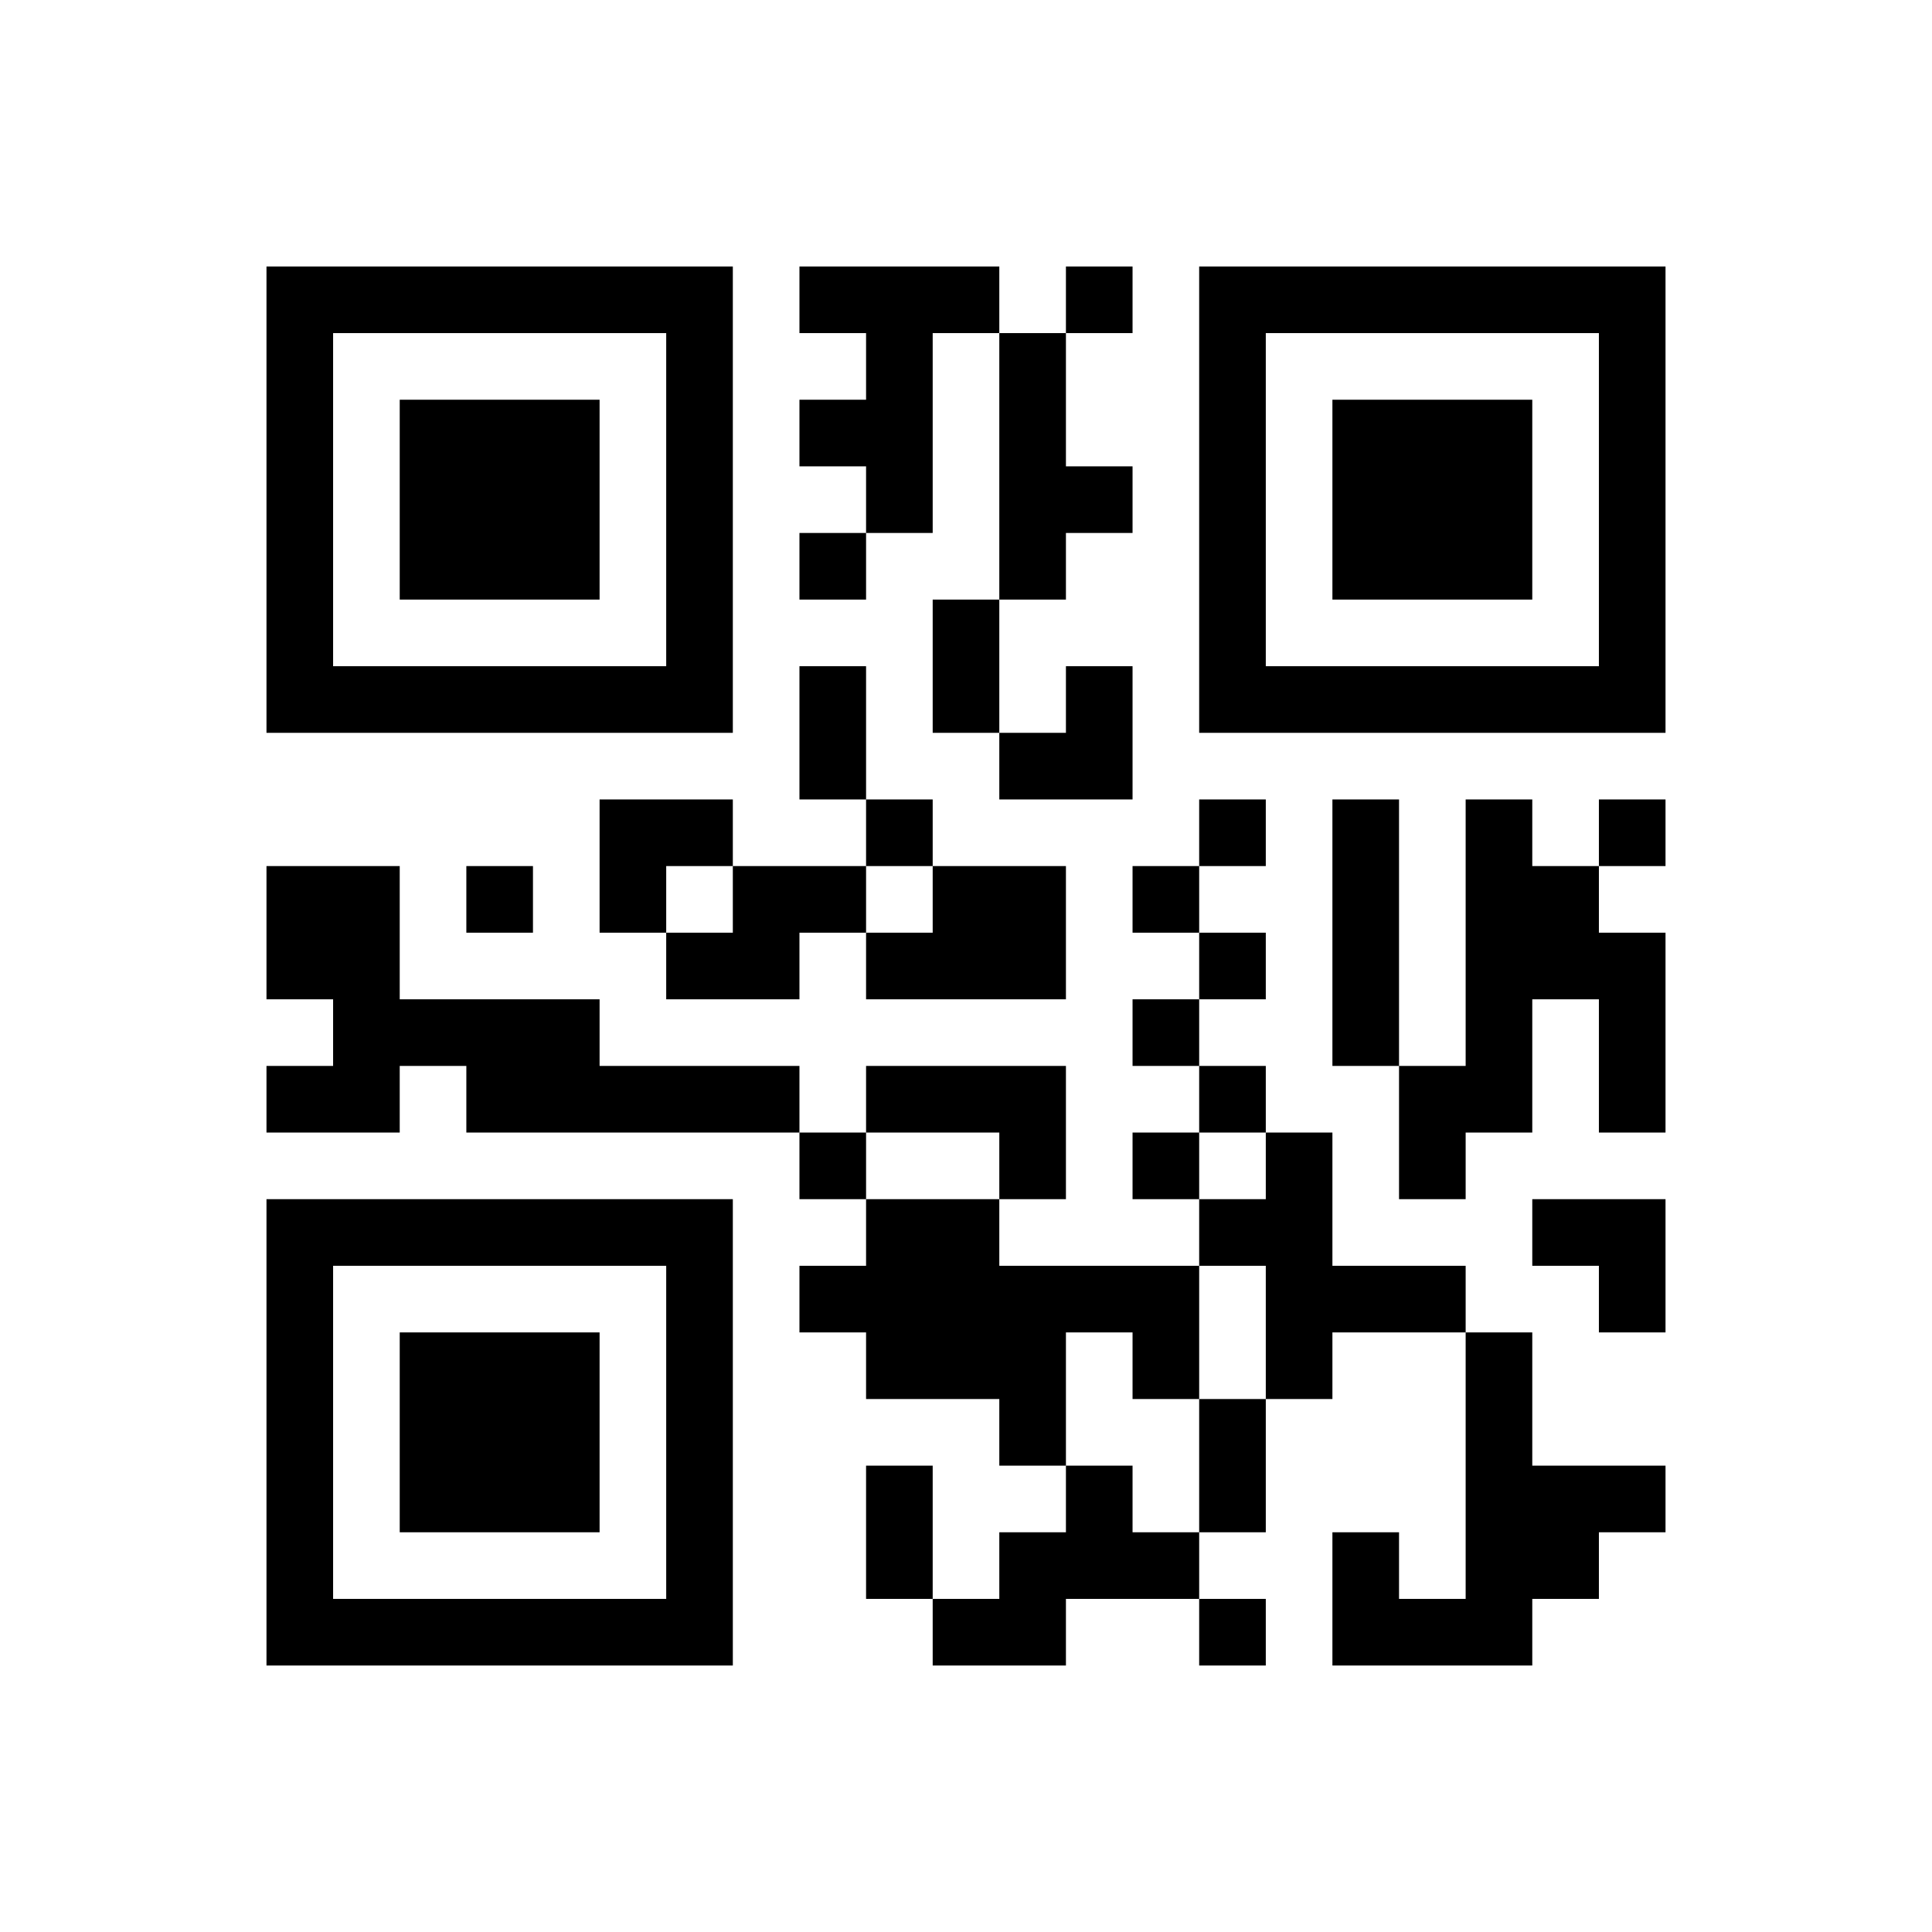 ﻿<?xml version="1.0" encoding="UTF-8"?>
<!DOCTYPE svg PUBLIC "-//W3C//DTD SVG 1.1//EN" "http://www.w3.org/Graphics/SVG/1.1/DTD/svg11.dtd">
<svg xmlns="http://www.w3.org/2000/svg" version="1.1" viewBox="0 0 29 29" stroke="none">
	<rect width="100%" height="100%" fill="#ffffff"/>
	<path d="M4,4h7v1h-7z M12,4h3v1h-3z M16,4h1v1h-1z M18,4h7v1h-7z M4,5h1v6h-1z M10,5h1v6h-1z M13,5h1v3h-1z M15,5h1v4h-1z M18,5h1v6h-1z M24,5h1v6h-1z M6,6h3v3h-3z M12,6h1v1h-1z M20,6h3v3h-3z M16,7h1v1h-1z M12,8h1v1h-1z M14,9h1v2h-1z M5,10h5v1h-5z M12,10h1v2h-1z M16,10h1v2h-1z M19,10h5v1h-5z M15,11h1v1h-1z M9,12h2v1h-2z M13,12h1v1h-1z M18,12h1v1h-1z M20,12h1v4h-1z M22,12h1v5h-1z M24,12h1v1h-1z M4,13h2v2h-2z M7,13h1v1h-1z M9,13h1v1h-1z M11,13h2v1h-2z M14,13h2v2h-2z M17,13h1v1h-1z M23,13h1v2h-1z M10,14h2v1h-2z M13,14h1v1h-1z M18,14h1v1h-1z M24,14h1v3h-1z M5,15h4v1h-4z M17,15h1v1h-1z M4,16h2v1h-2z M7,16h5v1h-5z M13,16h3v1h-3z M18,16h1v1h-1z M21,16h1v2h-1z M12,17h1v1h-1z M15,17h1v1h-1z M17,17h1v1h-1z M19,17h1v4h-1z M4,18h7v1h-7z M13,18h2v3h-2z M18,18h1v1h-1z M23,18h2v1h-2z M4,19h1v6h-1z M10,19h1v6h-1z M12,19h1v1h-1z M15,19h3v1h-3z M20,19h2v1h-2z M24,19h1v1h-1z M6,20h3v3h-3z M15,20h1v2h-1z M17,20h1v1h-1z M22,20h1v5h-1z M18,21h1v2h-1z M13,22h1v2h-1z M16,22h1v2h-1z M23,22h2v1h-2z M15,23h1v2h-1z M17,23h1v1h-1z M20,23h1v2h-1z M23,23h1v1h-1z M5,24h5v1h-5z M14,24h1v1h-1z M18,24h1v1h-1z M21,24h1v1h-1z" fill="#000000"/>
</svg>
